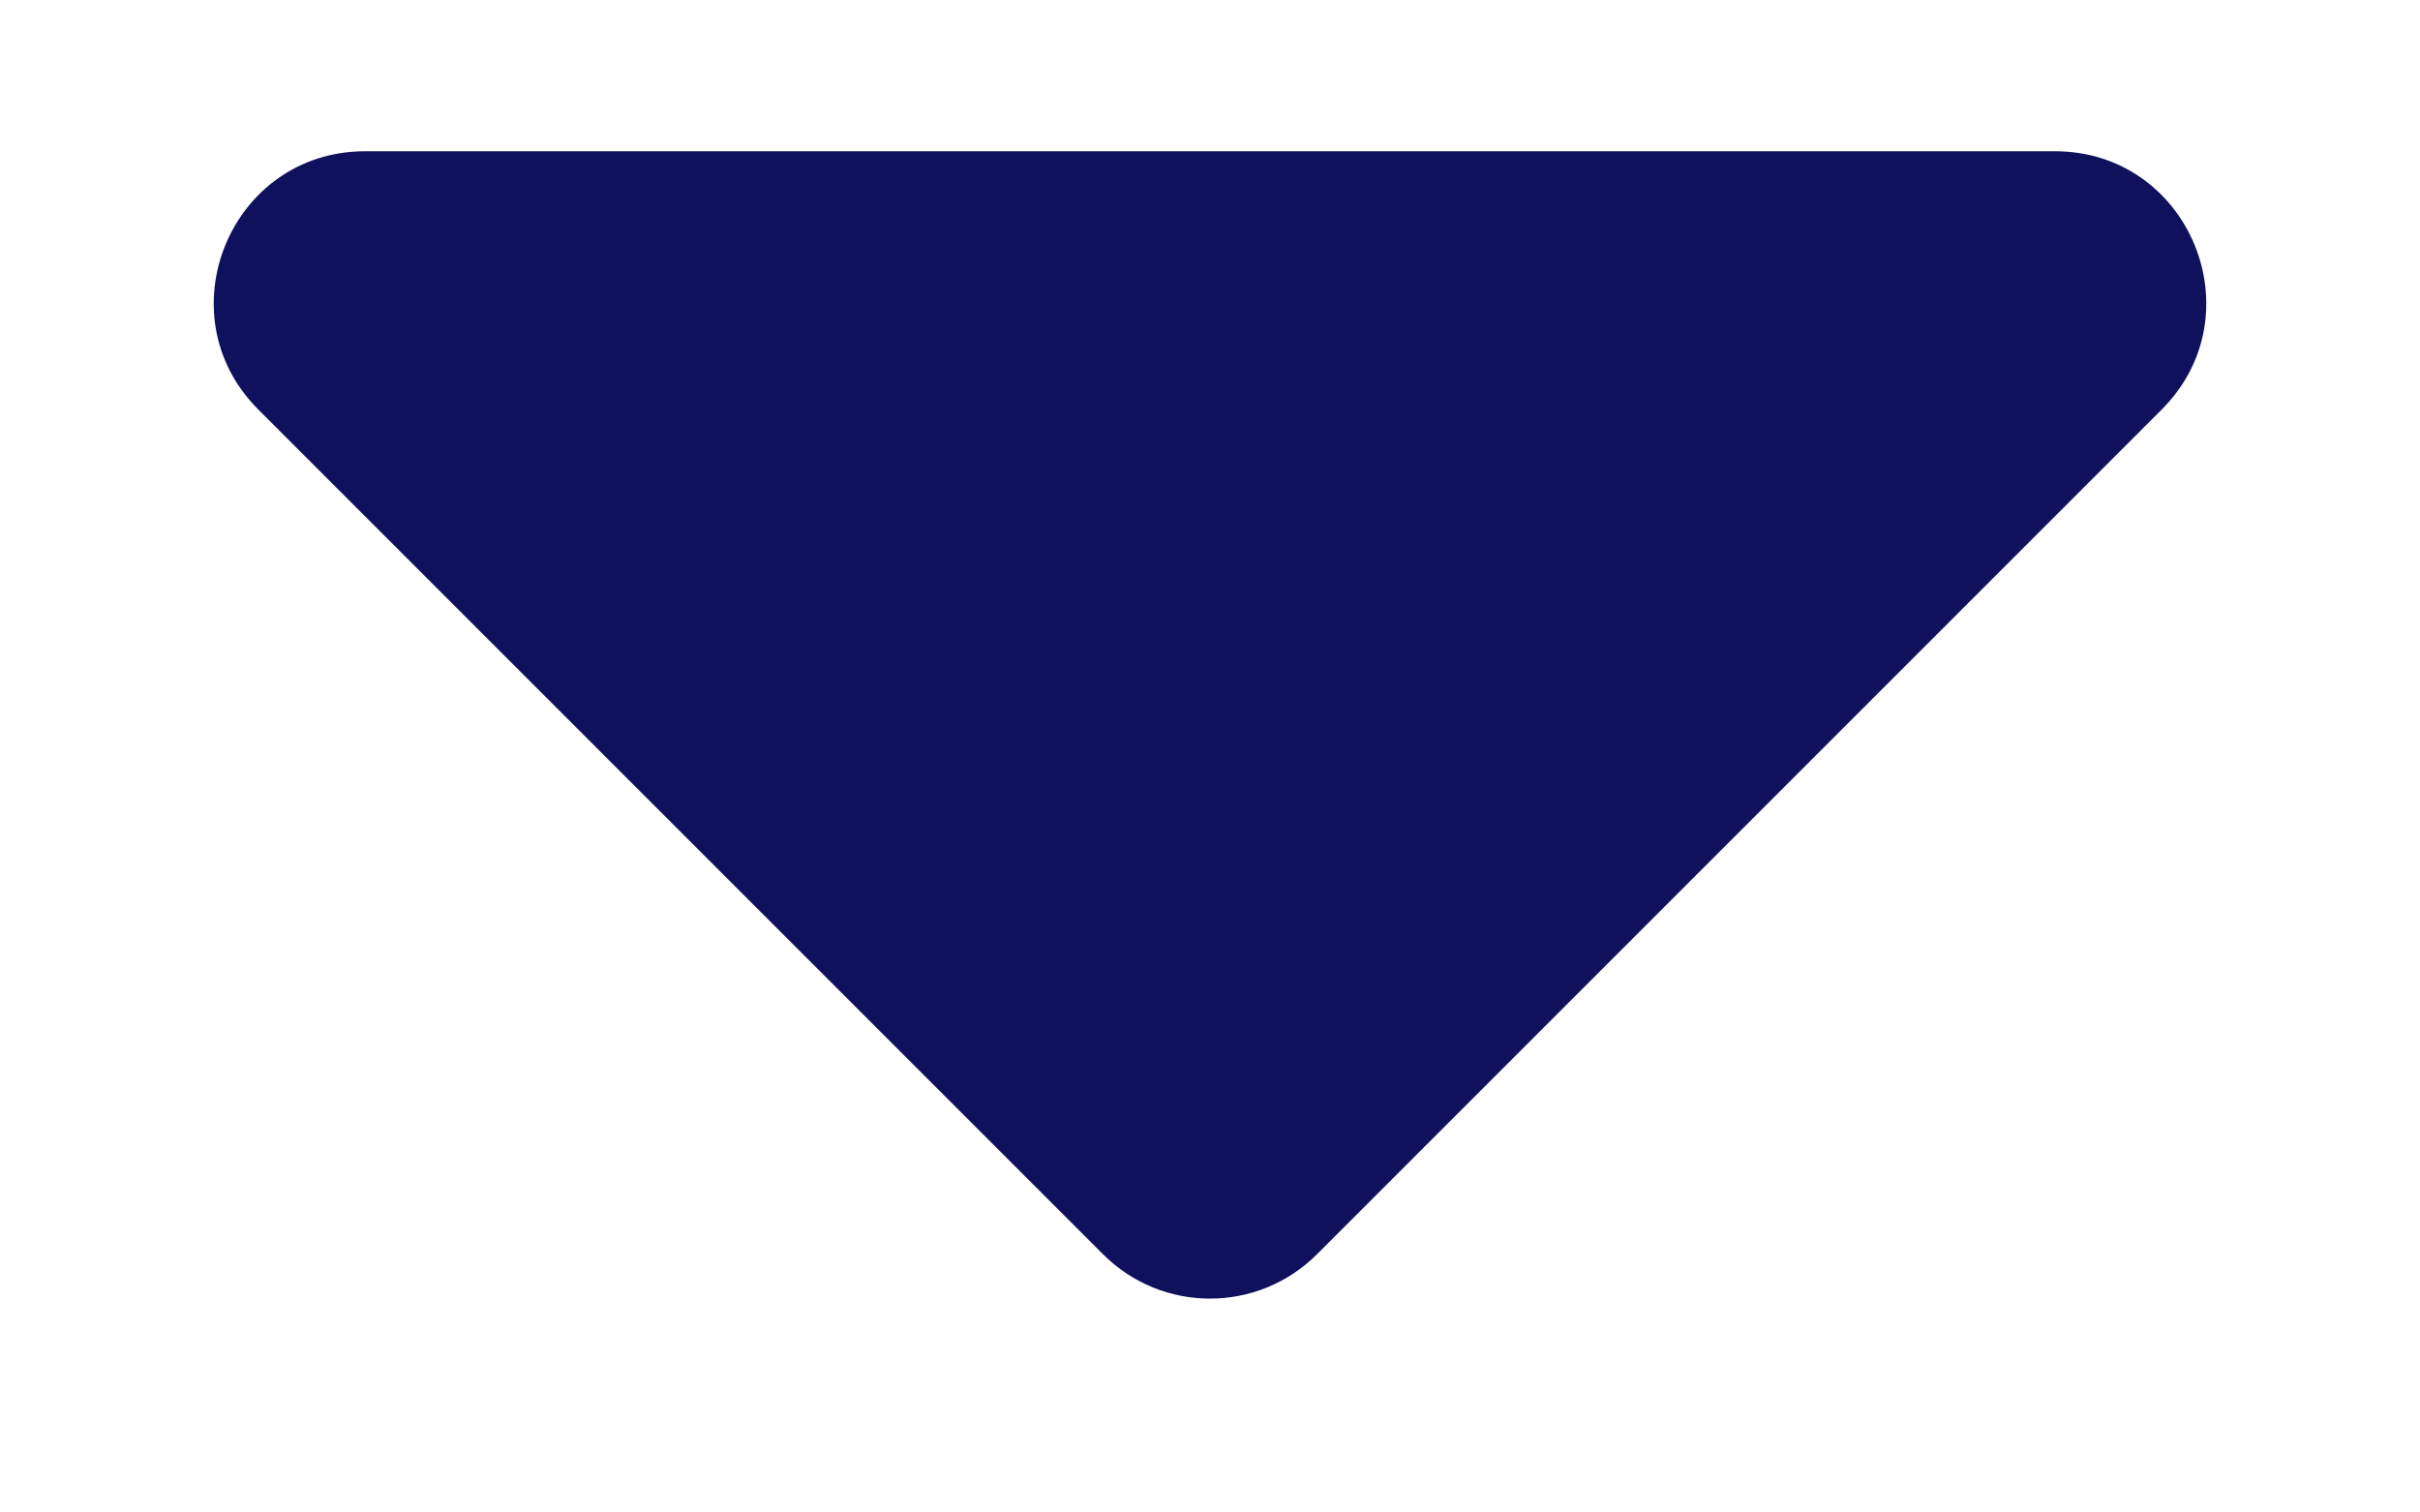 <svg width="8" height="5" viewBox="0 0 8 5" fill="none" xmlns="http://www.w3.org/2000/svg">
<path d="M6.793 0.5H1.207C0.762 0.5 0.539 1.039 0.854 1.354L3.646 4.146C3.842 4.342 4.158 4.342 4.354 4.146L7.146 1.354C7.461 1.039 7.238 0.5 6.793 0.5Z" fill="#0F115C"/>
</svg>
